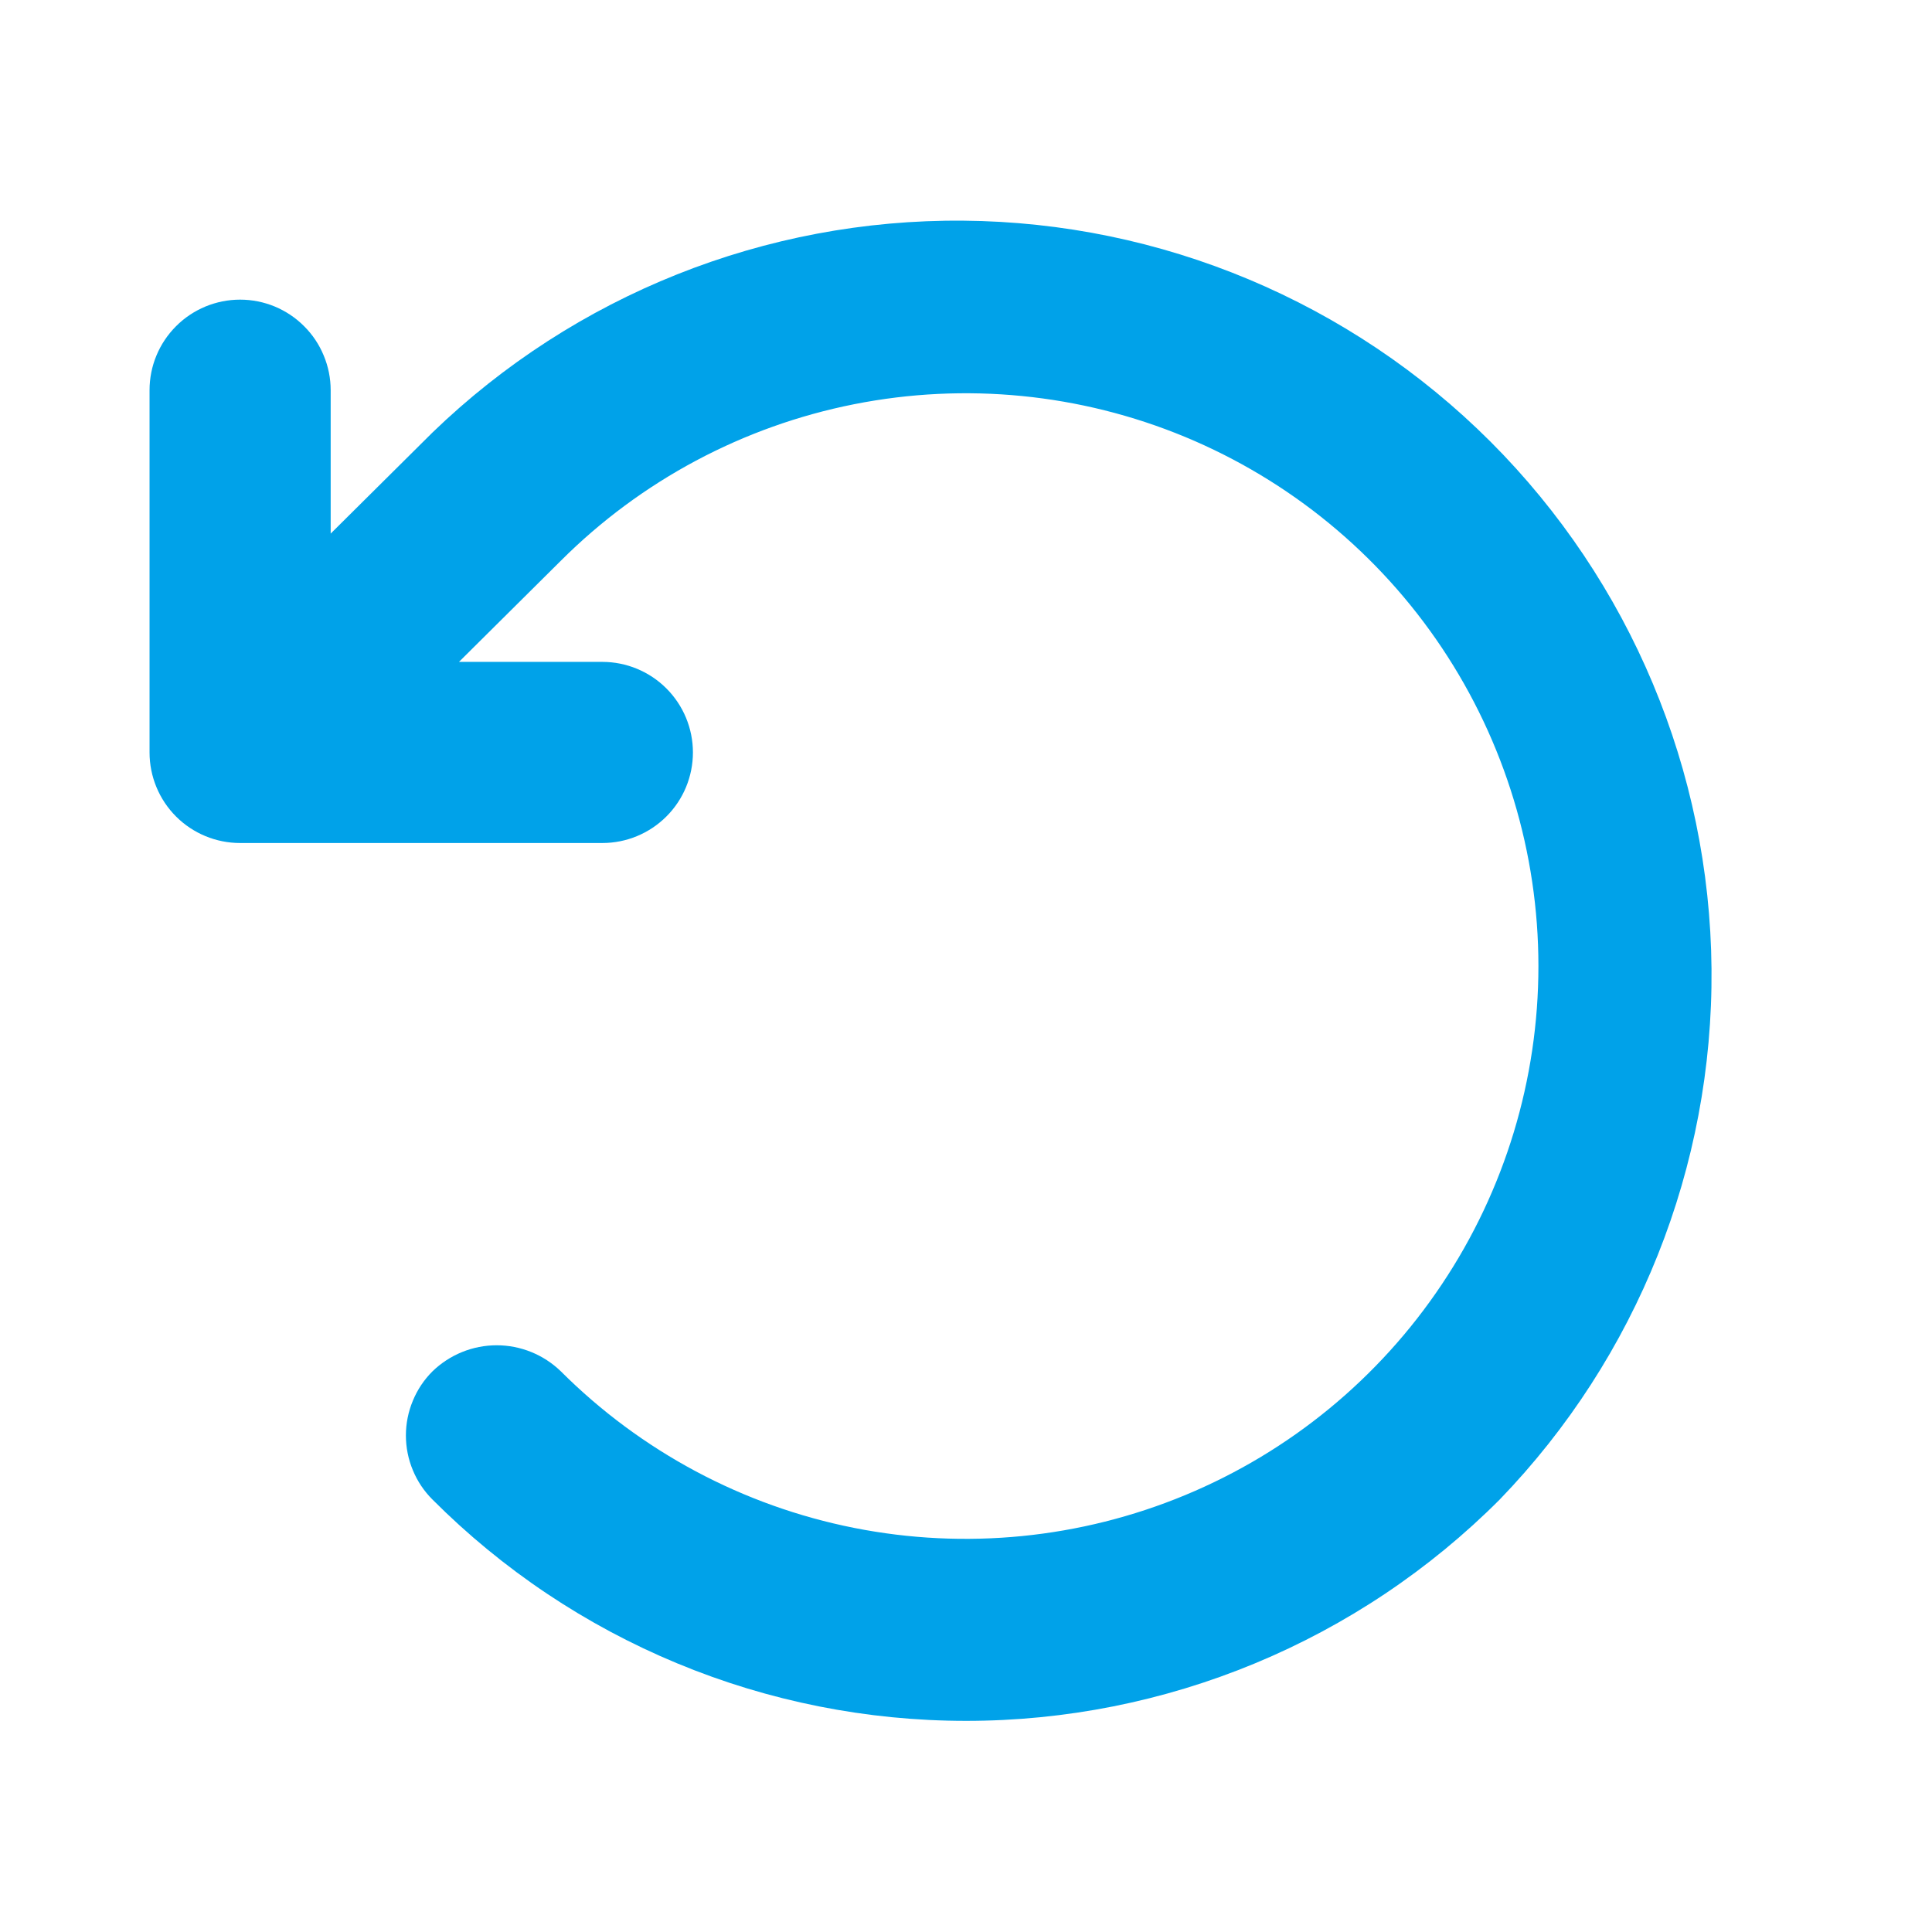 <svg width="32" height="32" viewBox="0 0 32 32" fill="none" xmlns="http://www.w3.org/2000/svg">
<path d="M24.839 24.838C23.679 26 22.302 26.922 20.785 27.551C19.269 28.18 17.643 28.503 16.002 28.503C14.36 28.503 12.734 28.18 11.218 27.551C9.701 26.922 8.324 26 7.164 24.838C7.024 24.699 6.913 24.533 6.838 24.351C6.762 24.169 6.723 23.973 6.723 23.776C6.723 23.578 6.762 23.383 6.838 23.201C6.913 23.018 7.024 22.852 7.164 22.713C7.449 22.437 7.83 22.282 8.227 22.282C8.623 22.282 9.004 22.437 9.289 22.713C10.616 24.039 12.307 24.942 14.147 25.307C15.987 25.672 17.894 25.483 19.627 24.765C21.36 24.047 22.841 22.831 23.883 21.27C24.925 19.711 25.481 17.877 25.481 16.001C25.481 14.125 24.925 12.291 23.883 10.731C22.841 9.171 21.36 7.955 19.627 7.236C17.894 6.518 15.987 6.33 14.147 6.695C12.307 7.06 10.616 7.962 9.289 9.288L7.602 10.963H9.977C10.374 10.963 10.756 11.121 11.037 11.402C11.319 11.684 11.477 12.065 11.477 12.463C11.477 12.861 11.319 13.243 11.037 13.524C10.756 13.805 10.374 13.963 9.977 13.963H3.977C3.579 13.963 3.197 13.805 2.916 13.524C2.635 13.243 2.477 12.861 2.477 12.463V6.463C2.477 6.266 2.515 6.071 2.591 5.889C2.666 5.707 2.777 5.542 2.916 5.403C3.055 5.263 3.221 5.153 3.403 5.077C3.585 5.002 3.78 4.963 3.977 4.963C4.174 4.963 4.369 5.002 4.551 5.077C4.733 5.153 4.898 5.263 5.037 5.403C5.177 5.542 5.287 5.707 5.362 5.889C5.438 6.071 5.477 6.266 5.477 6.463V8.838L7.164 7.163C9.522 4.886 12.679 3.626 15.957 3.655C19.234 3.683 22.369 4.998 24.687 7.315C27.004 9.633 28.319 12.768 28.348 16.046C28.376 19.323 27.116 22.481 24.839 24.838V24.838Z" fill="#00A2E9"/>
</svg>
